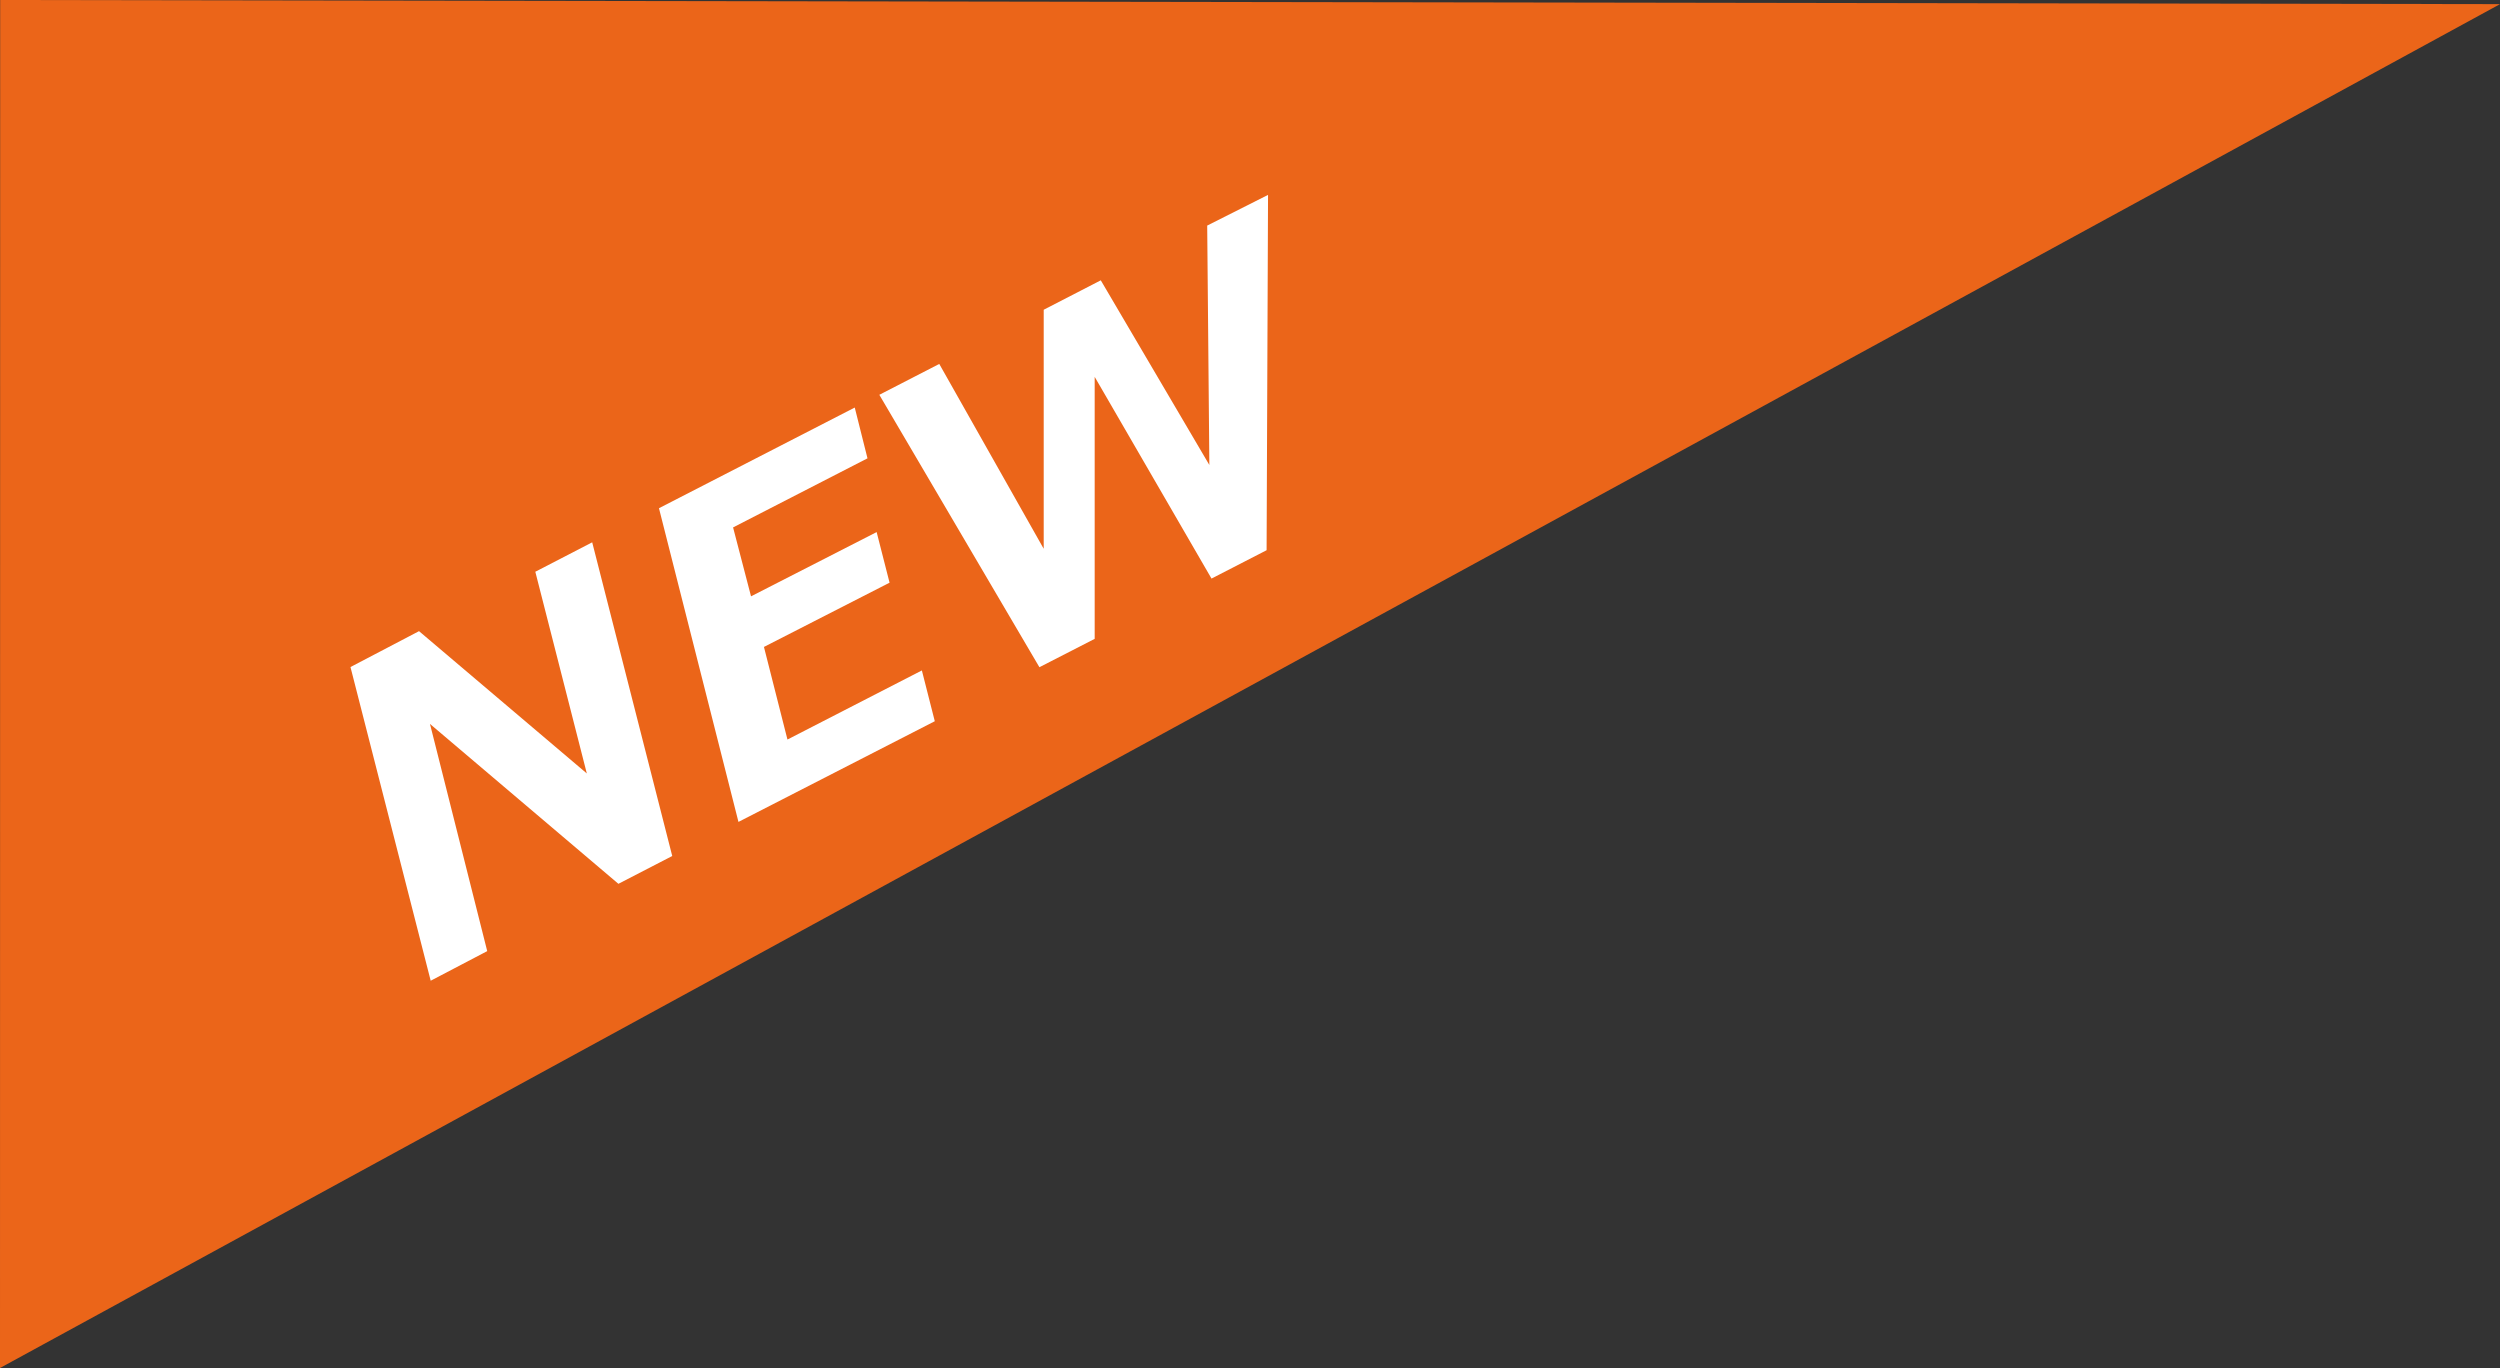 <svg xmlns="http://www.w3.org/2000/svg" viewBox="0 0 139.31 76.23"><rect x="0" y="0" width="139.31" height="76.23" fill="#333333" stroke="none"/><defs><style>.cls-1{fill:#eb6519;}.cls-2{fill:#fff;}</style></defs><title>new-frag</title><g id="レイヤー_2" data-name="レイヤー 2"><g id="レイヤー_1-2" data-name="レイヤー 1"><polygon class="cls-1" points="0.01 0 0 76.23 139.31 0.23 0.01 0"/><path class="cls-2" d="M33,30.22,37.46,47.7l-3,1.55-10.5-8.91L27.15,53,24,54.65,19.53,37.17l3.82-2,9.35,7.93L29.83,31.86Z"/><path class="cls-2" d="M47.63,22.71l.71,2.83-7.49,3.85,1,3.84,7-3.58.72,2.82-7,3.58,1.31,5.16,7.49-3.85.72,2.83L41.15,45.8,36.72,28.32Z"/><path class="cls-2" d="M70.66,10.86l-.08,19.8-3.07,1.58L61,21l0,14.6-3.08,1.58L49,22l3.34-1.72,5.82,10.3V17.26l3.18-1.64,6.05,10.29-.12-13.34Z"/></g></g></svg>